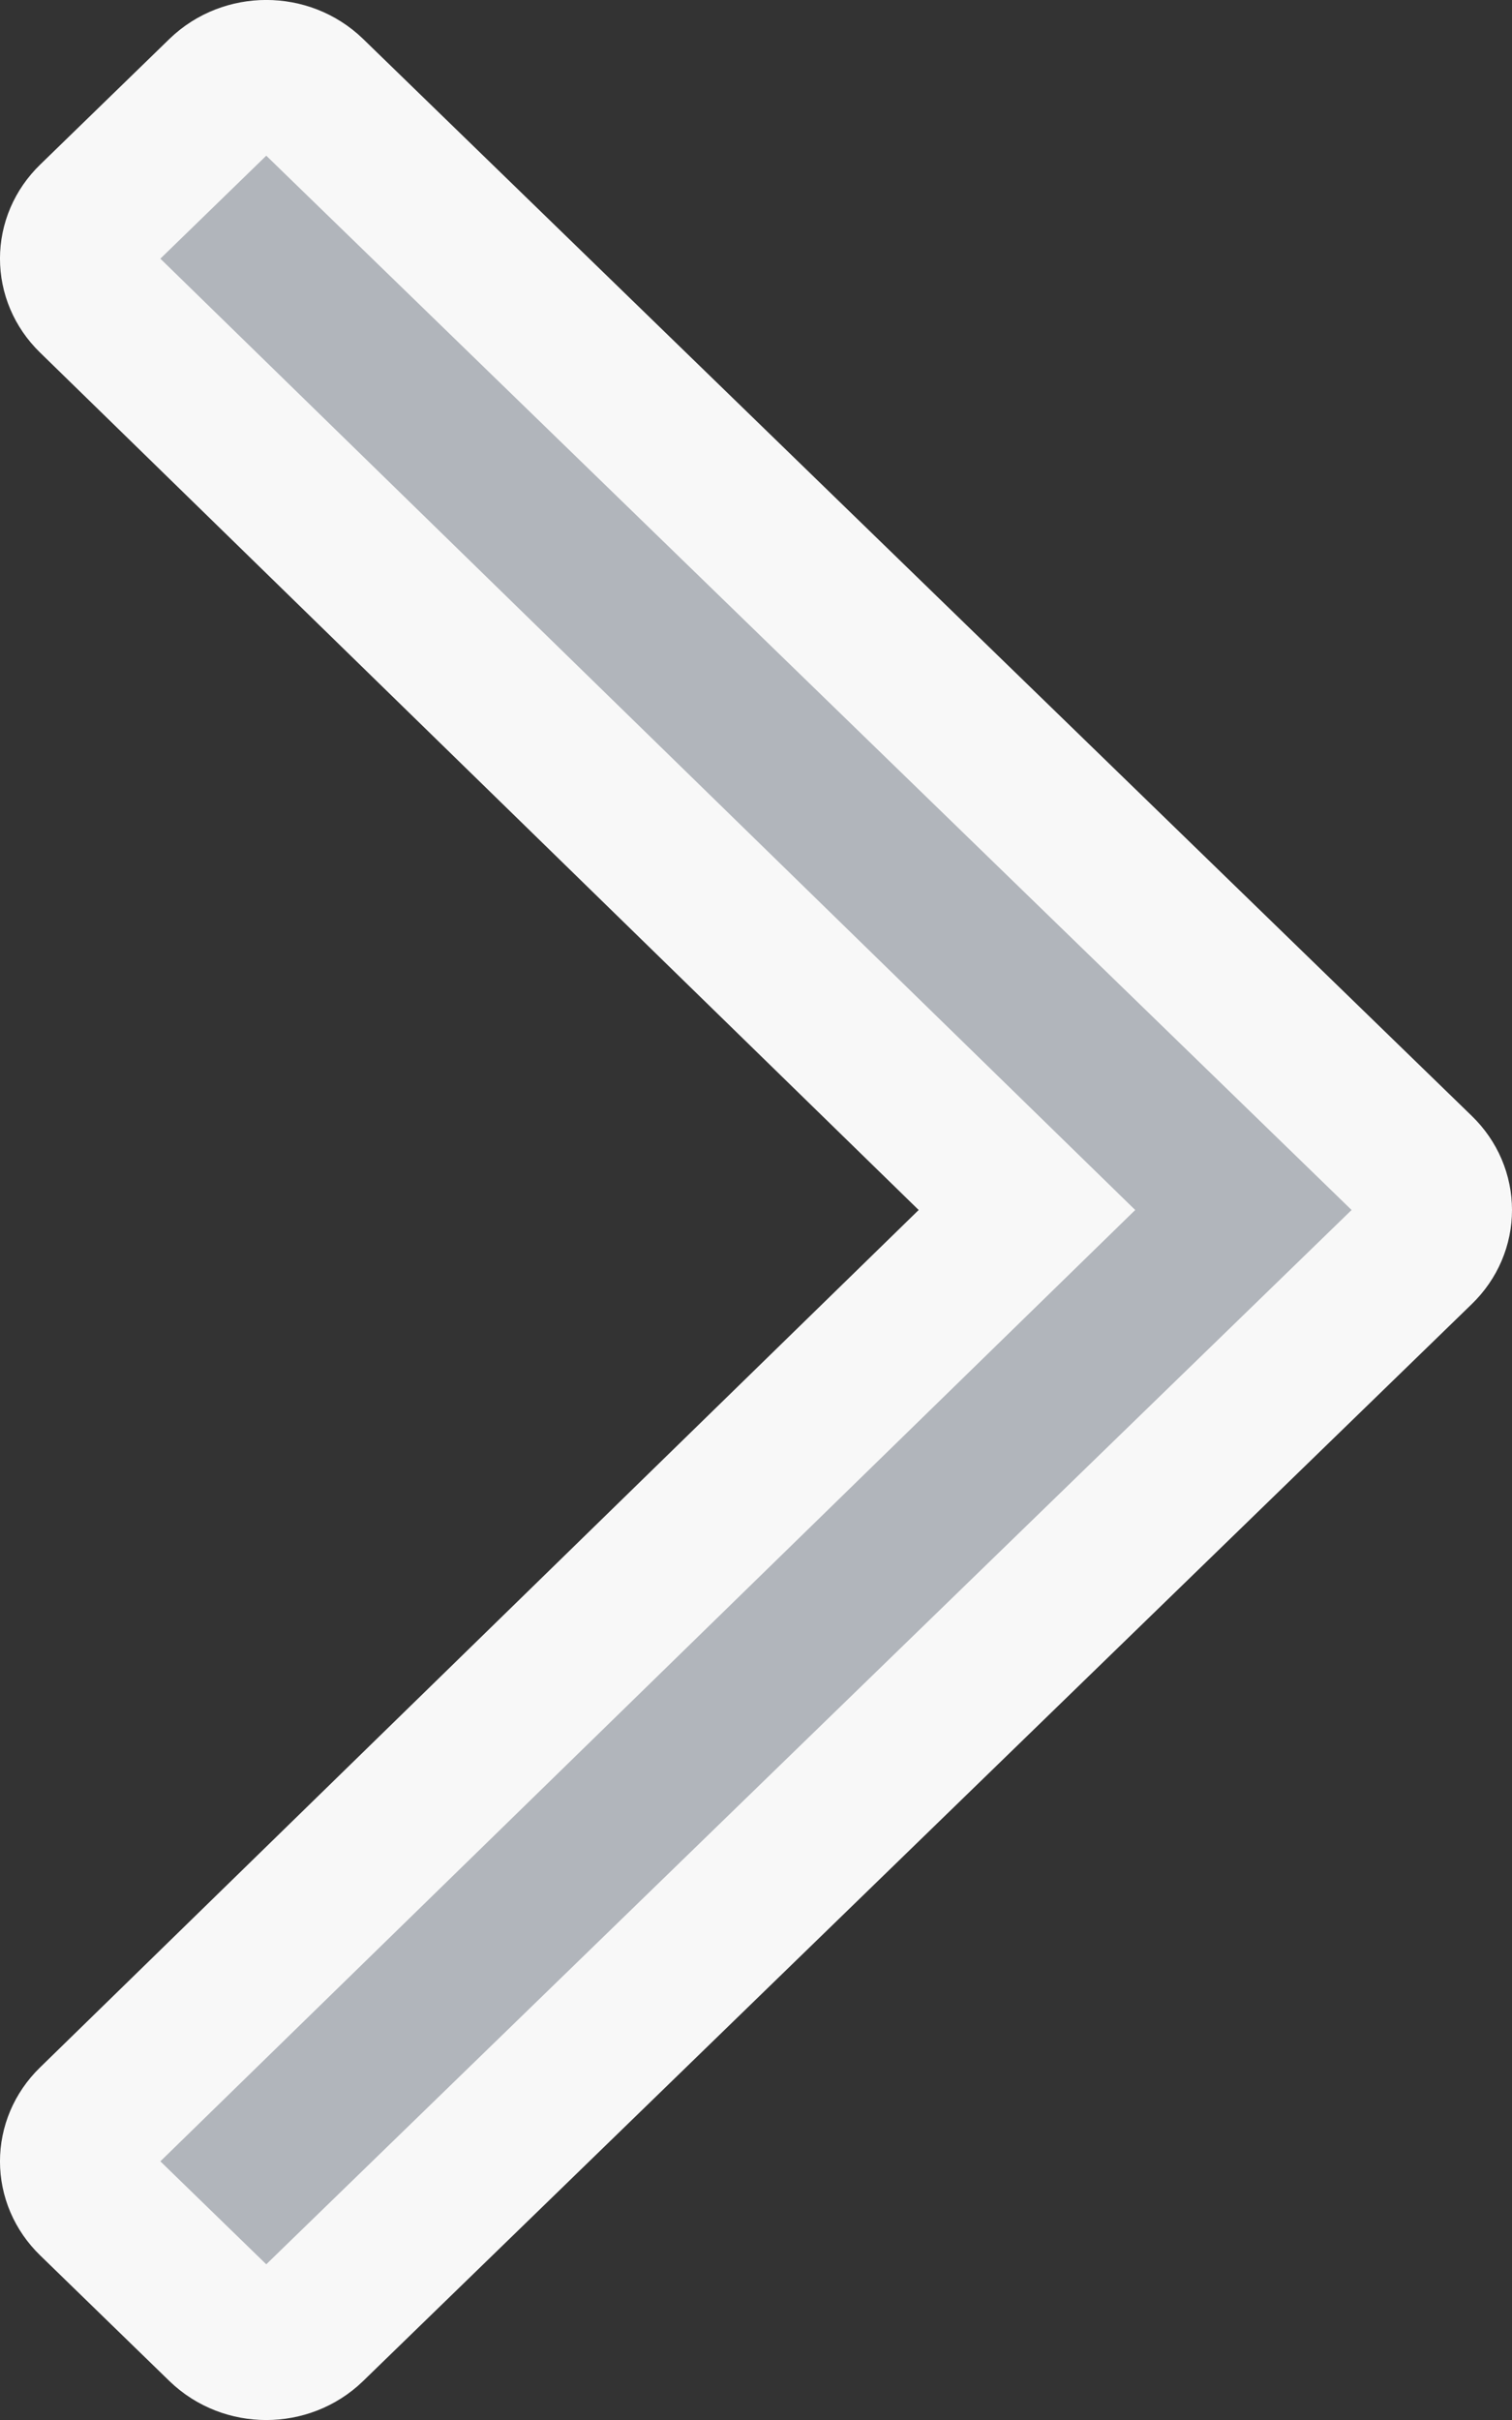 <svg width="10" height="16" viewBox="0 0 10 16" fill="none" xmlns="http://www.w3.org/2000/svg">
<rect x="0" y="0" width="10" height="16" fill="#333333" stroke="none"/>
<path d="M1.469 0.616L1.469 0.616L0.614 1.447C0.462 1.594 0.462 1.825 0.613 1.972L6.425 7.642L6.792 8L6.425 8.358L0.613 14.028C0.462 14.175 0.462 14.406 0.614 14.553L1.469 15.384C1.629 15.539 1.893 15.539 2.053 15.384L2.053 15.384L9.386 8.263L9.386 8.263C9.538 8.116 9.538 7.884 9.386 7.737C9.386 7.737 9.386 7.737 9.386 7.737L2.053 0.616C1.893 0.461 1.629 0.461 1.469 0.616Z" fill="#B1B5BB" stroke="#F8F8F8"/>
</svg>
